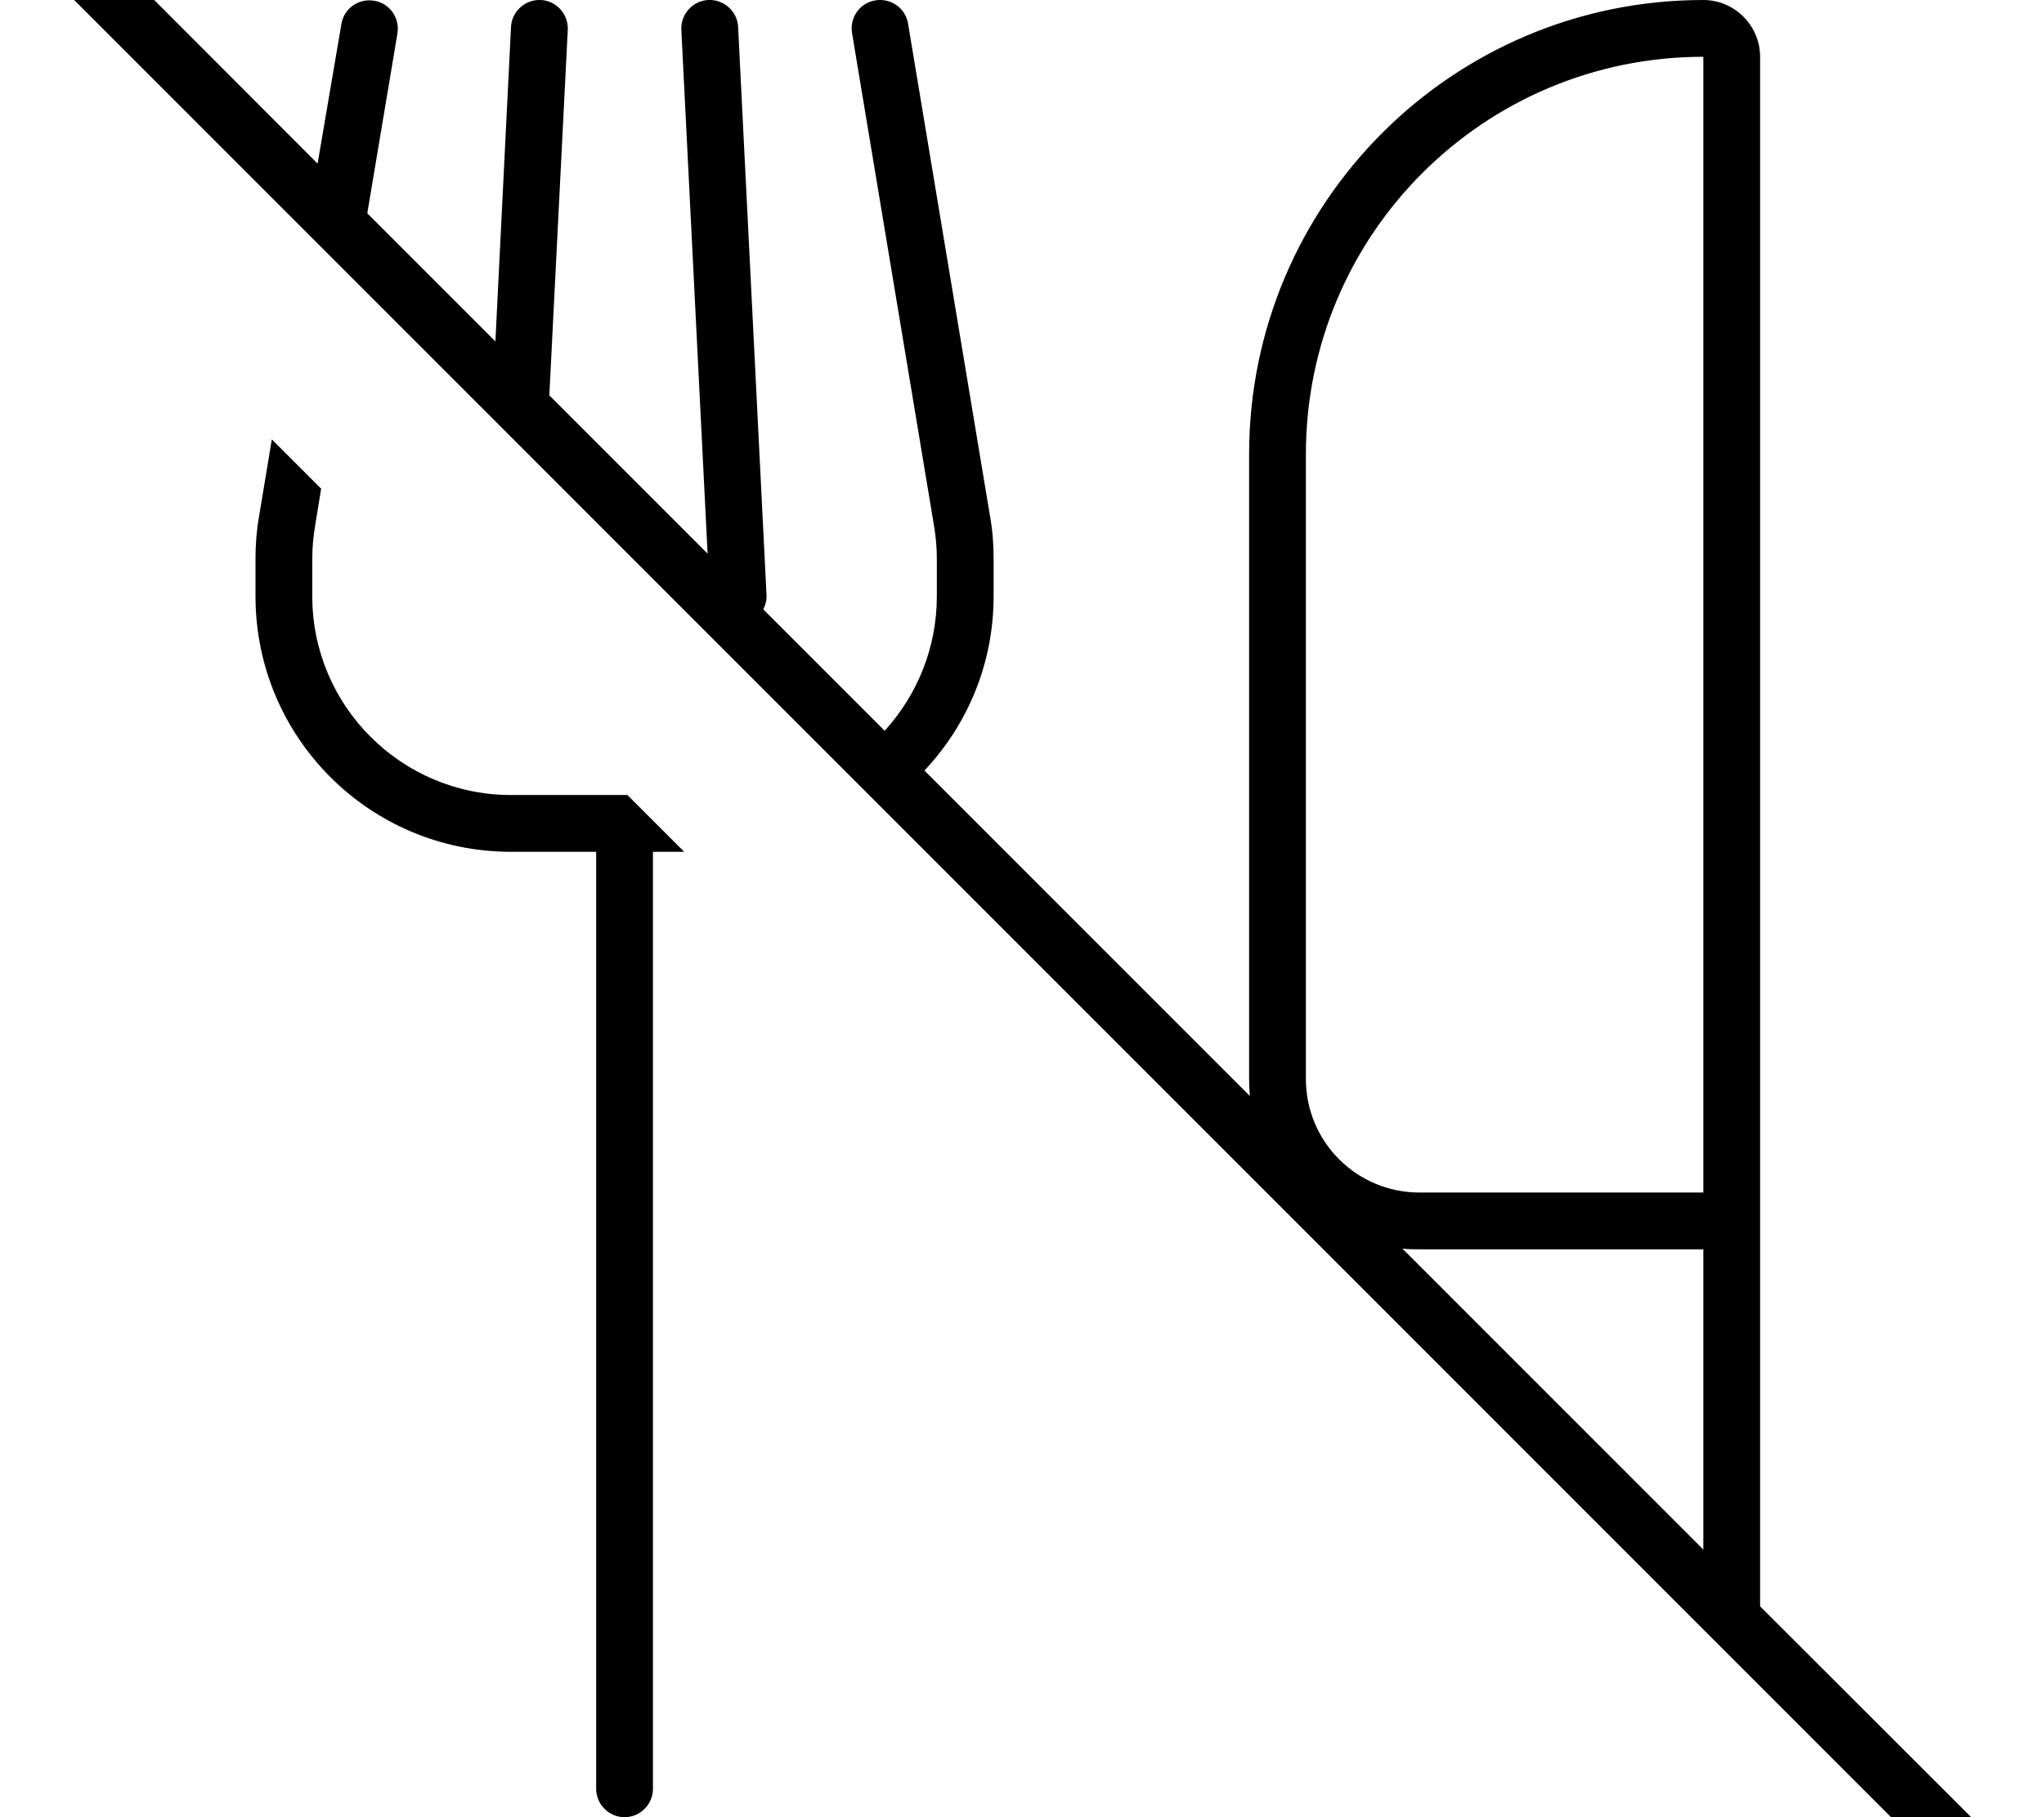 <svg xmlns="http://www.w3.org/2000/svg" viewBox="0 0 576 512"><!--! Font Awesome Pro 7.0.0 by @fontawesome - https://fontawesome.com License - https://fontawesome.com/license (Commercial License) Copyright 2025 Fonticons, Inc. --><path fill="currentColor" d="M13.7-29.8c-3.1-3.1-8.2-3.1-11.3 0s-3.1 8.2 0 11.3l560 560c3.1 3.1 8.2 3.1 11.3 0s3.1-8.2 0-11.3L496 452.6 496 16c0-8.8-7.2-16-16-16-70.7 0-128 57.3-128 128l0 176c0 1.6 .1 3.2 .2 4.8l-91.7-91.7C272.6 204.3 280 187 280 168l0-10.7c0-4-.3-7.9-1-11.8L255.9 6.7c-.7-4.4-4.8-7.3-9.2-6.6s-7.3 4.8-6.6 9.2l23.1 138.8c.5 3 .8 6.1 .8 9.2l0 10.7c0 14.6-5.6 27.9-14.7 37.9l-34.2-34.2c.6-1.2 1-2.6 .9-4.1l-8-160c-.2-4.4-4-7.8-8.4-7.6s-7.8 4-7.6 8.4l7.4 147.6-44.6-44.6 5.2-103c.2-4.4-3.2-8.2-7.6-8.4s-8.2 3.2-8.4 7.6l-4.4 88.6-36.1-36.1 8.5-50.7c.7-4.4-2.2-8.5-6.6-9.2s-8.5 2.2-9.2 6.6L89.5 46.1 13.7-29.8zM395.2 351.8c1.6 .2 3.2 .2 4.8 .2l80 0 0 84.6-84.8-84.8zM88.8 148.1l1.7-10.4-13.9-13.9-3.6 21.7c-.7 3.9-1 7.9-1 11.8L72 168c0 39.8 32.2 72 72 72l24 0 0 264c0 4.4 3.6 8 8 8s8-3.6 8-8l0-264 8.8 0-16-16-32.8 0c-30.9 0-56-25.1-56-56l0-10.7c0-3.1 .3-6.2 .8-9.2zM480 16l0 320-80 0c-17.7 0-32-14.3-32-32l0-176c0-61.9 50.1-112 112-112z"/></svg>